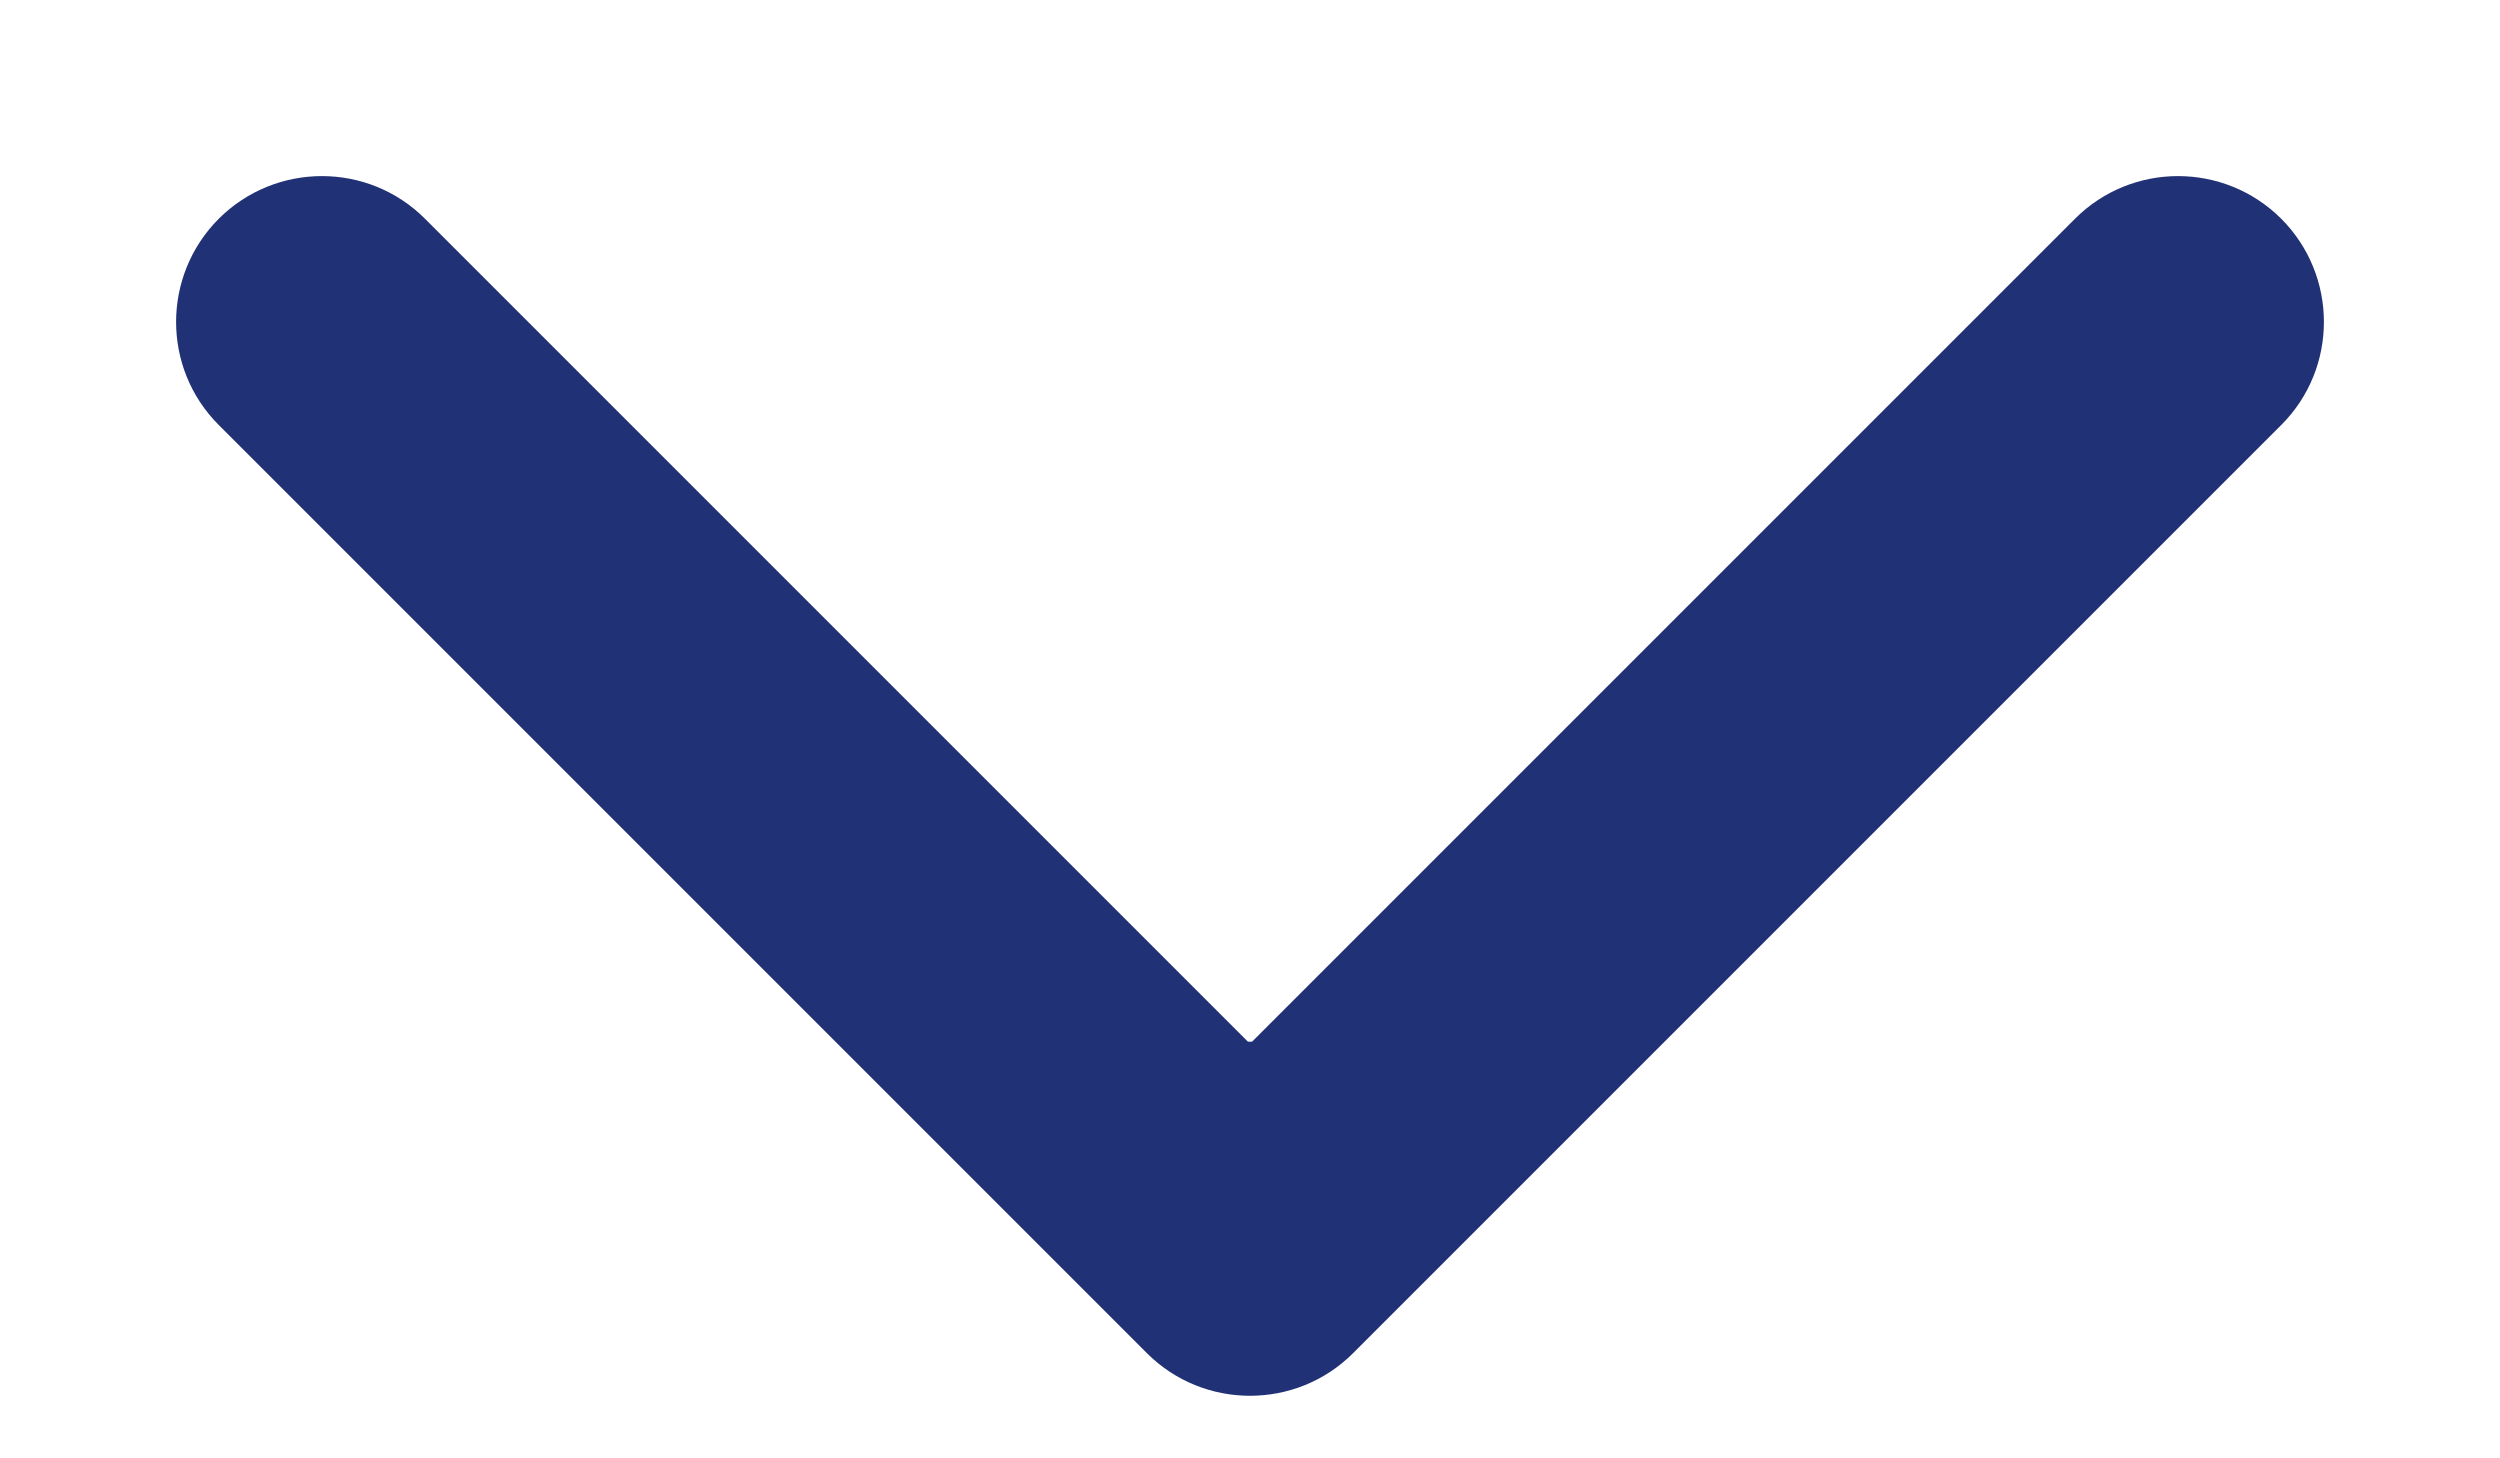 <?xml version="1.0" encoding="UTF-8"?> <svg xmlns="http://www.w3.org/2000/svg" width="12" height="7" viewBox="0 0 12 7" fill="none"> <path d="M5.505 6.495C5.778 6.768 6.222 6.768 6.495 6.495L10.95 2.04C11.223 1.767 11.223 1.324 10.95 1.05C10.676 0.777 10.233 0.777 9.96 1.05L6 5.01L2.04 1.05C1.767 0.777 1.324 0.777 1.05 1.05C0.777 1.324 0.777 1.767 1.05 2.04L5.505 6.495ZM5.3 5V6H6.7V5H5.3Z" fill="#213175"></path> </svg> 